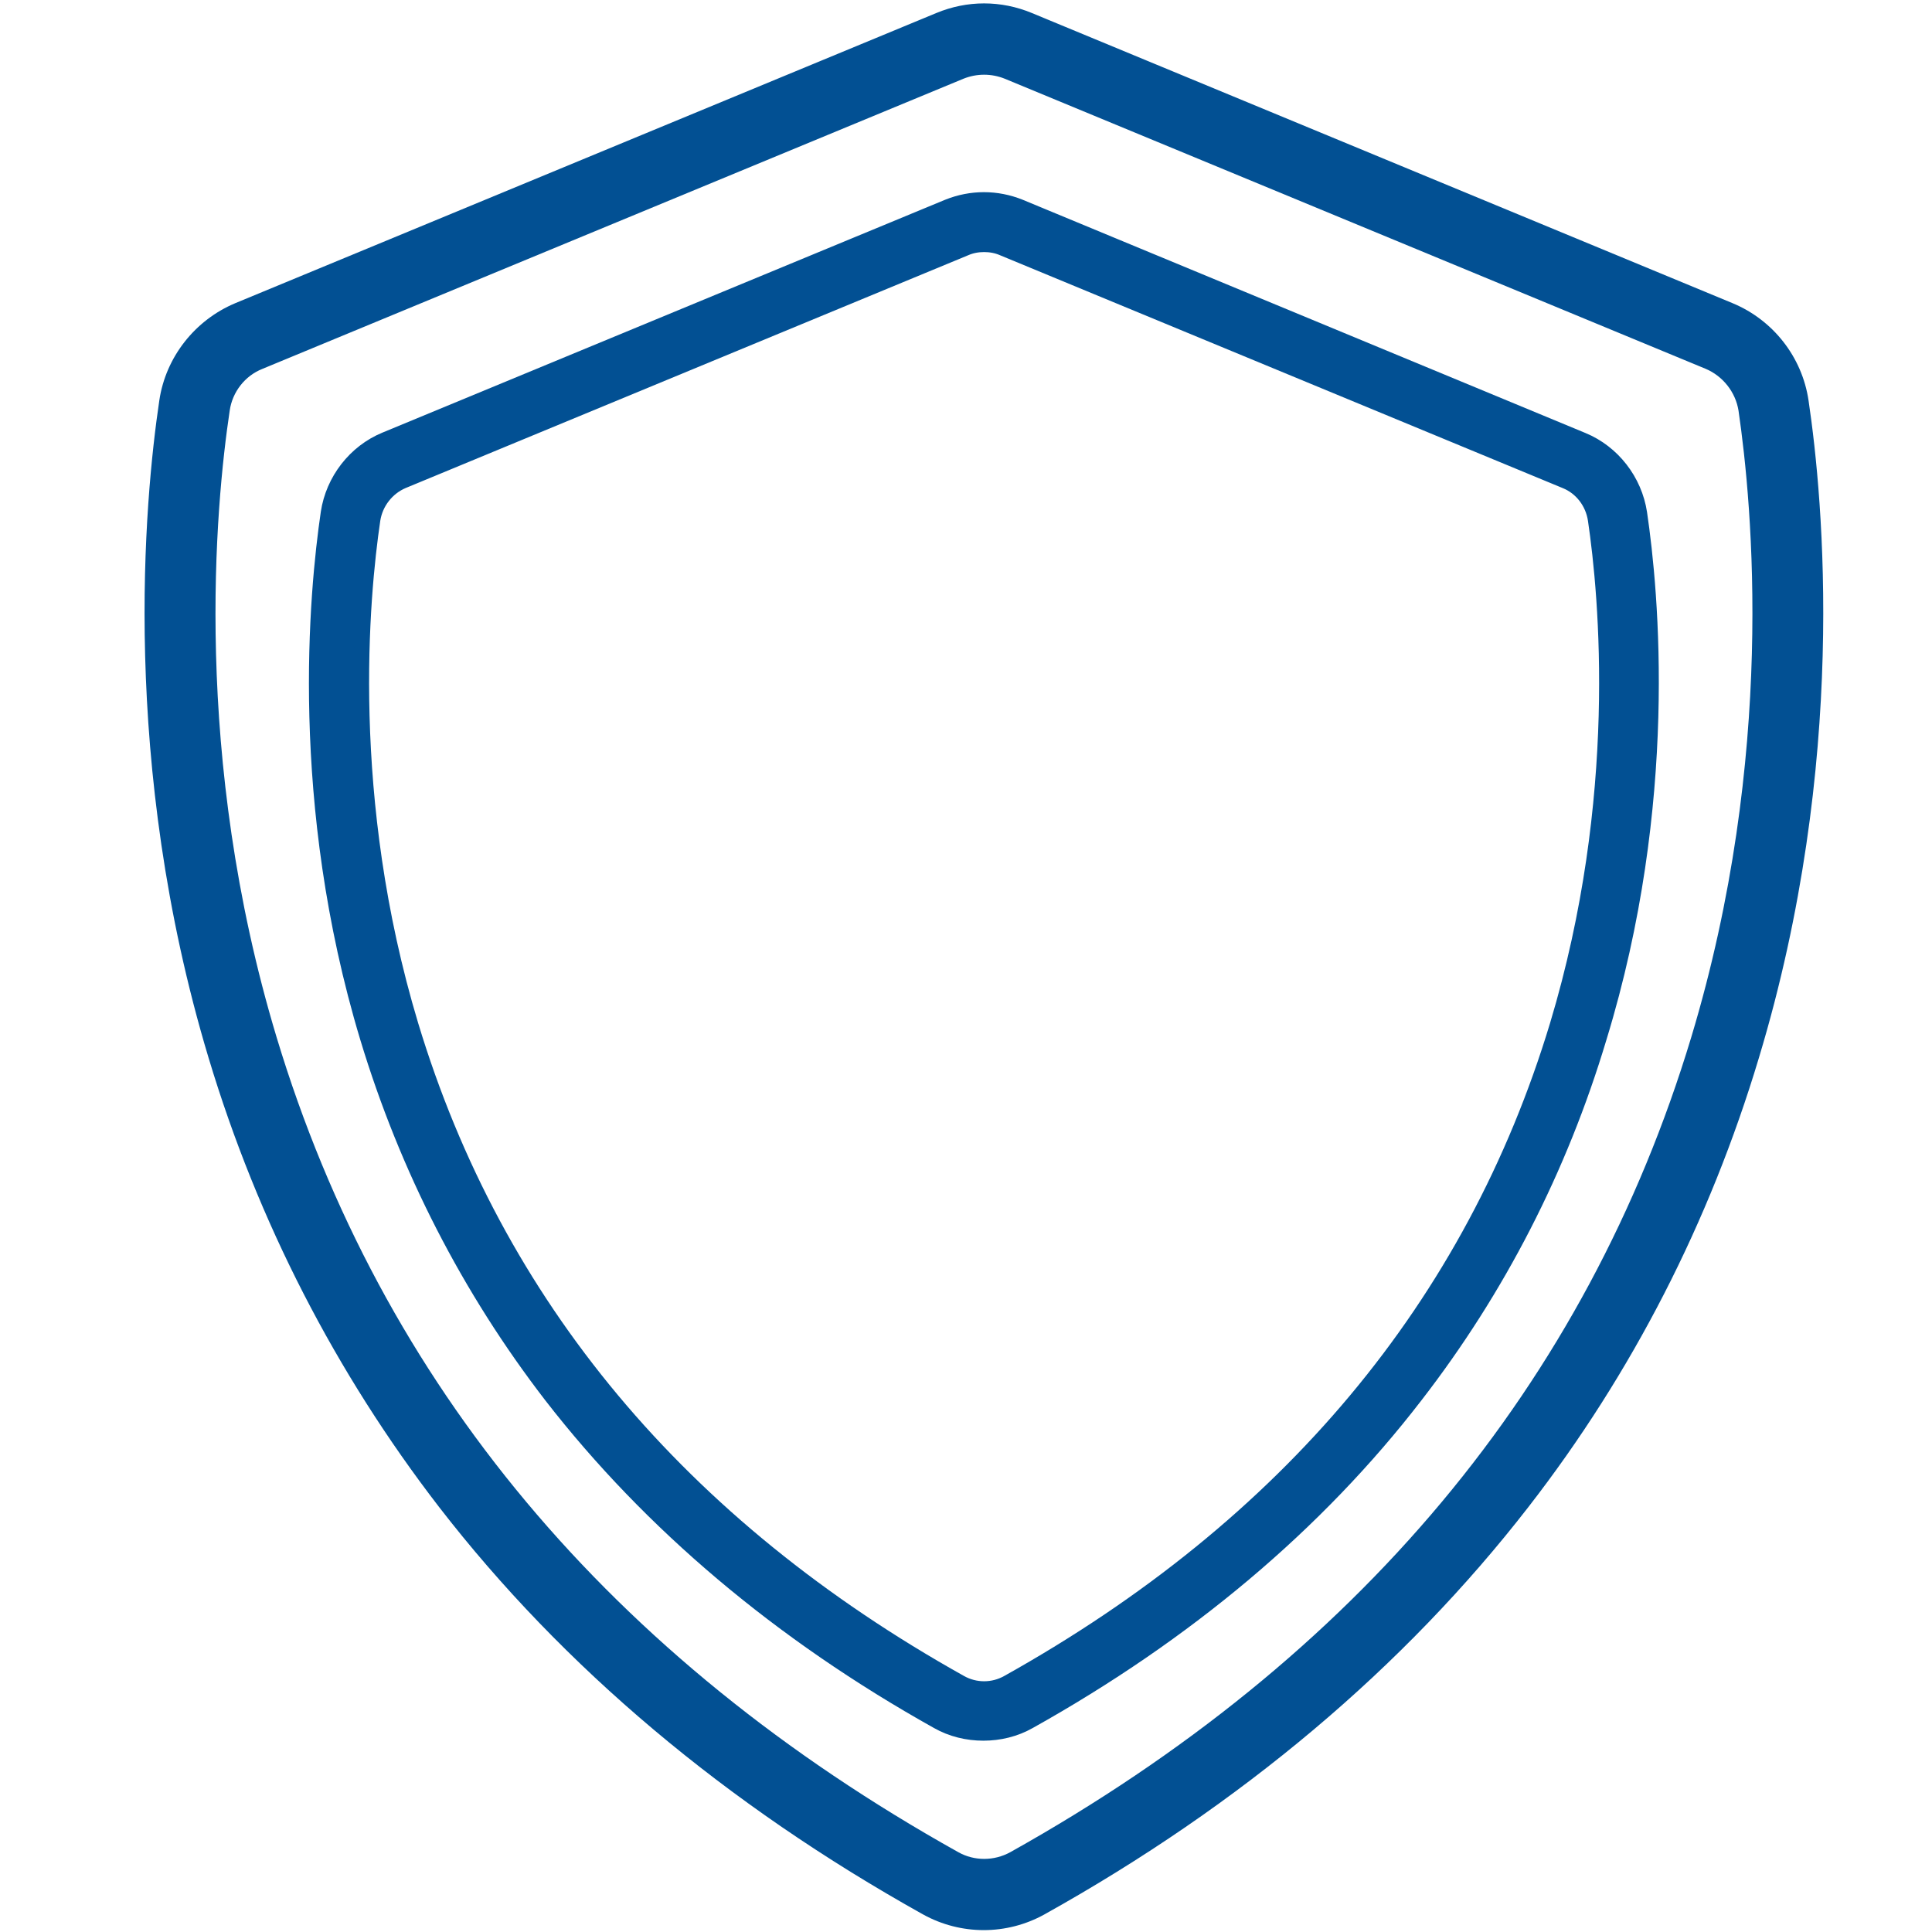 <?xml version="1.0" encoding="utf-8"?>
<!-- Generator: Adobe Illustrator 24.0.2, SVG Export Plug-In . SVG Version: 6.00 Build 0)  -->
<svg version="1.1" id="Capa_1" xmlns="http://www.w3.org/2000/svg" xmlns:xlink="http://www.w3.org/1999/xlink" x="0px" y="0px"
	 viewBox="0 0 512 512" style="enable-background:new 0 0 512 512;" xml:space="preserve">
<style type="text/css">
	.st0{fill:#025093;stroke:#025093;stroke-width:4;stroke-miterlimit:10;}
</style>
<path class="st0" d="M477.3,106.4c-1.6-10.8-8.8-20-18.9-24.2L272.7,5.3c-7.7-3.2-16.1-3.2-23.8,0L63.1,82.2
	c-10,4.2-17.3,13.4-18.9,24.2c-3.9,26.2-10.4,95.7,13,173.4c13,43.2,33.5,83,60.7,118.3c32.7,42.3,75.7,78.5,127.7,107.5
	c4.7,2.6,9.9,3.9,15.1,3.9c5.2,0,10.4-1.3,15.1-3.9c52-29,94.9-65.2,127.7-107.5c27.3-35.2,47.7-75,60.7-118.3
	C487.7,202,481.2,132.6,477.3,106.4L477.3,106.4z M450.1,275.5c-27.9,92.4-88.9,165.4-181.4,217.1c-4.9,2.7-10.9,2.7-15.7,0
	C160.4,440.9,99.3,367.9,71.4,275.5c-22.6-74.9-16.3-141.7-12.5-167c0.8-5.6,4.6-10.5,9.9-12.6L254.6,19c2-0.8,4.1-1.2,6.2-1.2
	s4.2,0.4,6.2,1.2l185.8,76.9c5.2,2.2,9,7,9.9,12.6C466.4,133.8,472.7,200.6,450.1,275.5L450.1,275.5z"/>
<path class="st0" d="M434.5,136c-1.3-8.6-7.1-16.1-15.1-19.4L270.3,54.8c-6.2-2.5-12.9-2.5-19.1,0l-149.1,61.7
	c-8,3.3-13.8,10.8-15.1,19.4C83.9,157,78.6,212.7,97.4,275c10.5,34.7,26.9,66.6,48.7,94.9c26.3,33.9,60.7,63,102.4,86.3
	c3.7,2.1,7.9,3.1,12.1,3.1s8.4-1,12.1-3.1c41.7-23.3,76.2-52.3,102.4-86.3c21.9-28.3,38.3-60.2,48.7-94.9
	C442.9,212.7,437.6,157,434.5,136L434.5,136z M412.7,271.7c-22.4,74.1-71.3,132.7-145.6,174.2c-3.9,2.2-8.7,2.2-12.6,0
	c-74.3-41.5-123.2-100.1-145.6-174.2c-18.1-60.1-13.1-113.7-10.1-134c0.7-4.5,3.7-8.4,7.9-10.2l149.1-61.7c1.6-0.7,3.3-1,5-1
	c1.7,0,3.4,0.3,5,1l149.1,61.7c4.2,1.7,7.2,5.6,7.9,10.2C425.8,158,430.8,211.6,412.7,271.7L412.7,271.7z"/>
</svg>
